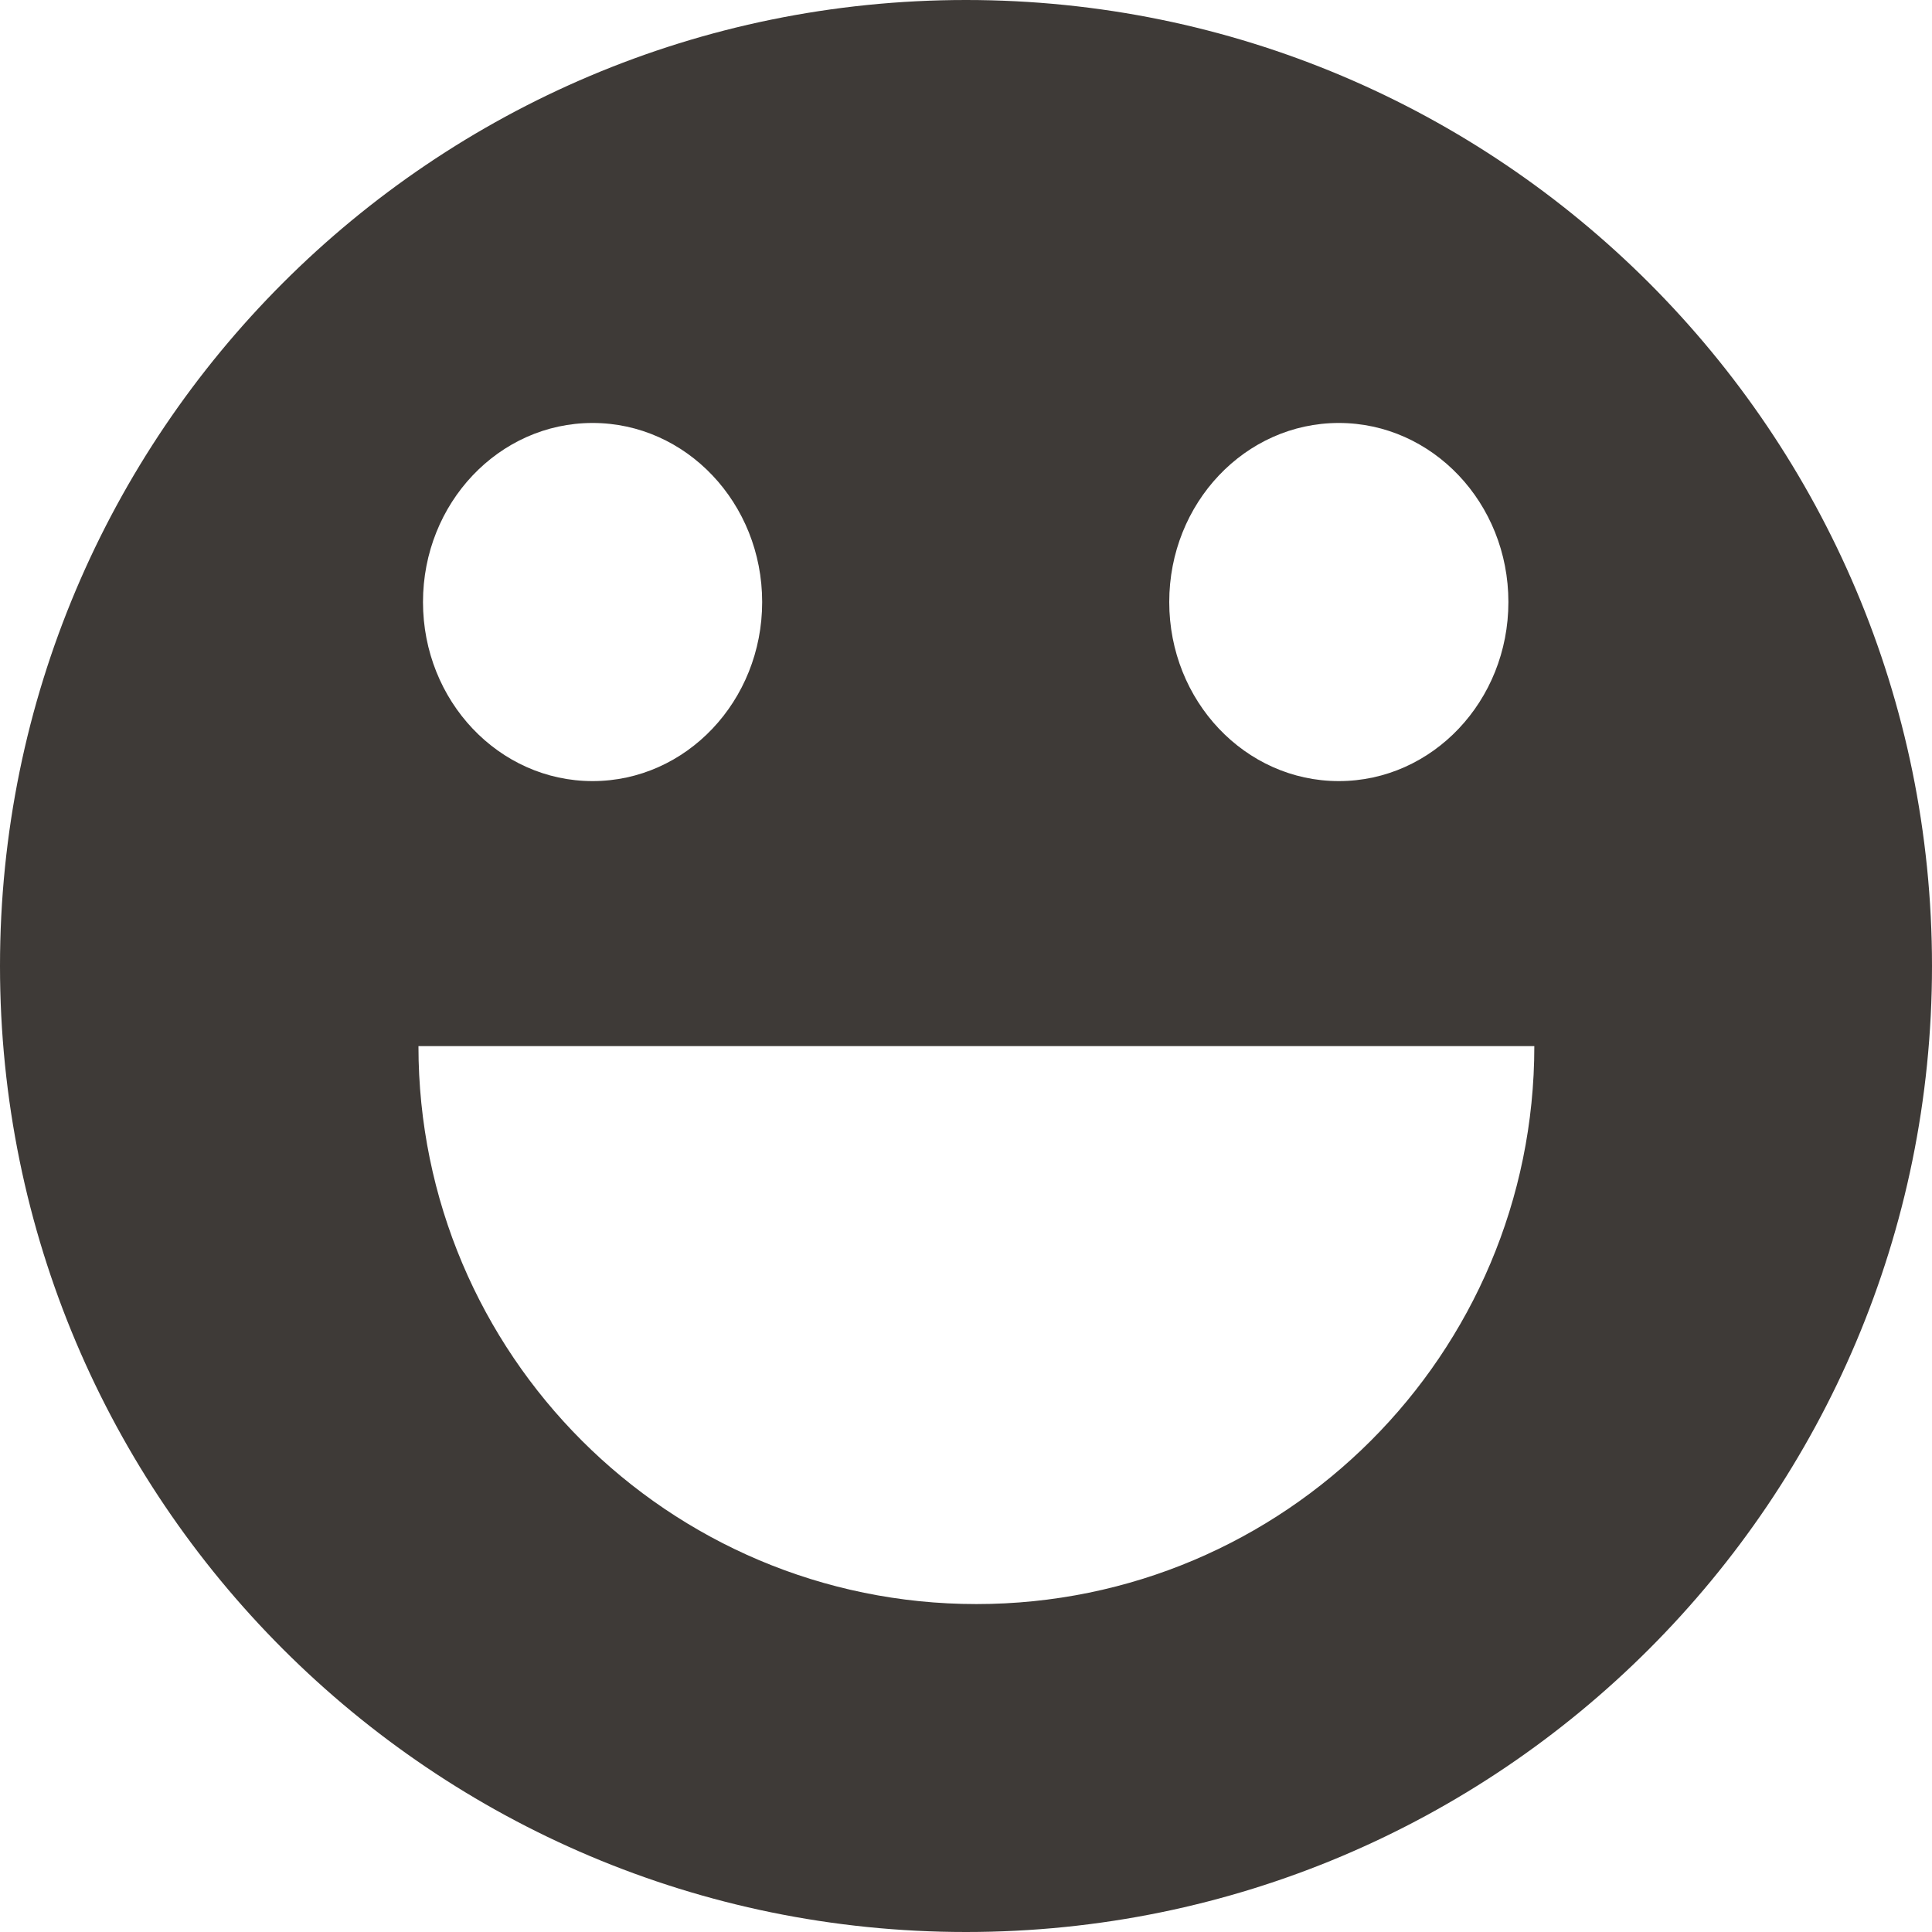 <svg width="152" height="152" viewBox="0 0 152 152" fill="none" xmlns="http://www.w3.org/2000/svg">
    <style>
        #smile {
            fill: #3e3a37
        }

        @media (prefers-color-scheme: dark) {
            #smile {
                fill: #ff9272
            }
        }
    </style>
    <path id="smile" d="M76 152C34.026 152 0 117.974 0 76C0 34.026 34.026 0 76 0C117.974 0 152 34.026 152 76C152 117.974 117.974 152 76 152ZM105.331 61.453C112.7 61.453 118.673 55.145 118.673 47.365C118.673 39.584 112.7 33.277 105.331 33.277C97.963 33.277 91.99 39.584 91.99 47.365C91.99 55.145 97.963 61.453 105.331 61.453ZM46.621 61.453C53.989 61.453 59.963 55.145 59.963 47.365C59.963 39.584 53.989 33.277 46.621 33.277C39.252 33.277 33.279 39.584 33.279 47.365C33.279 55.145 39.252 61.453 46.621 61.453ZM32.922 82.305C32.922 106.547 52.575 126.2 76.818 126.2C101.061 126.2 120.713 106.547 120.713 82.305H32.922Z" fill="none"/>
</svg>